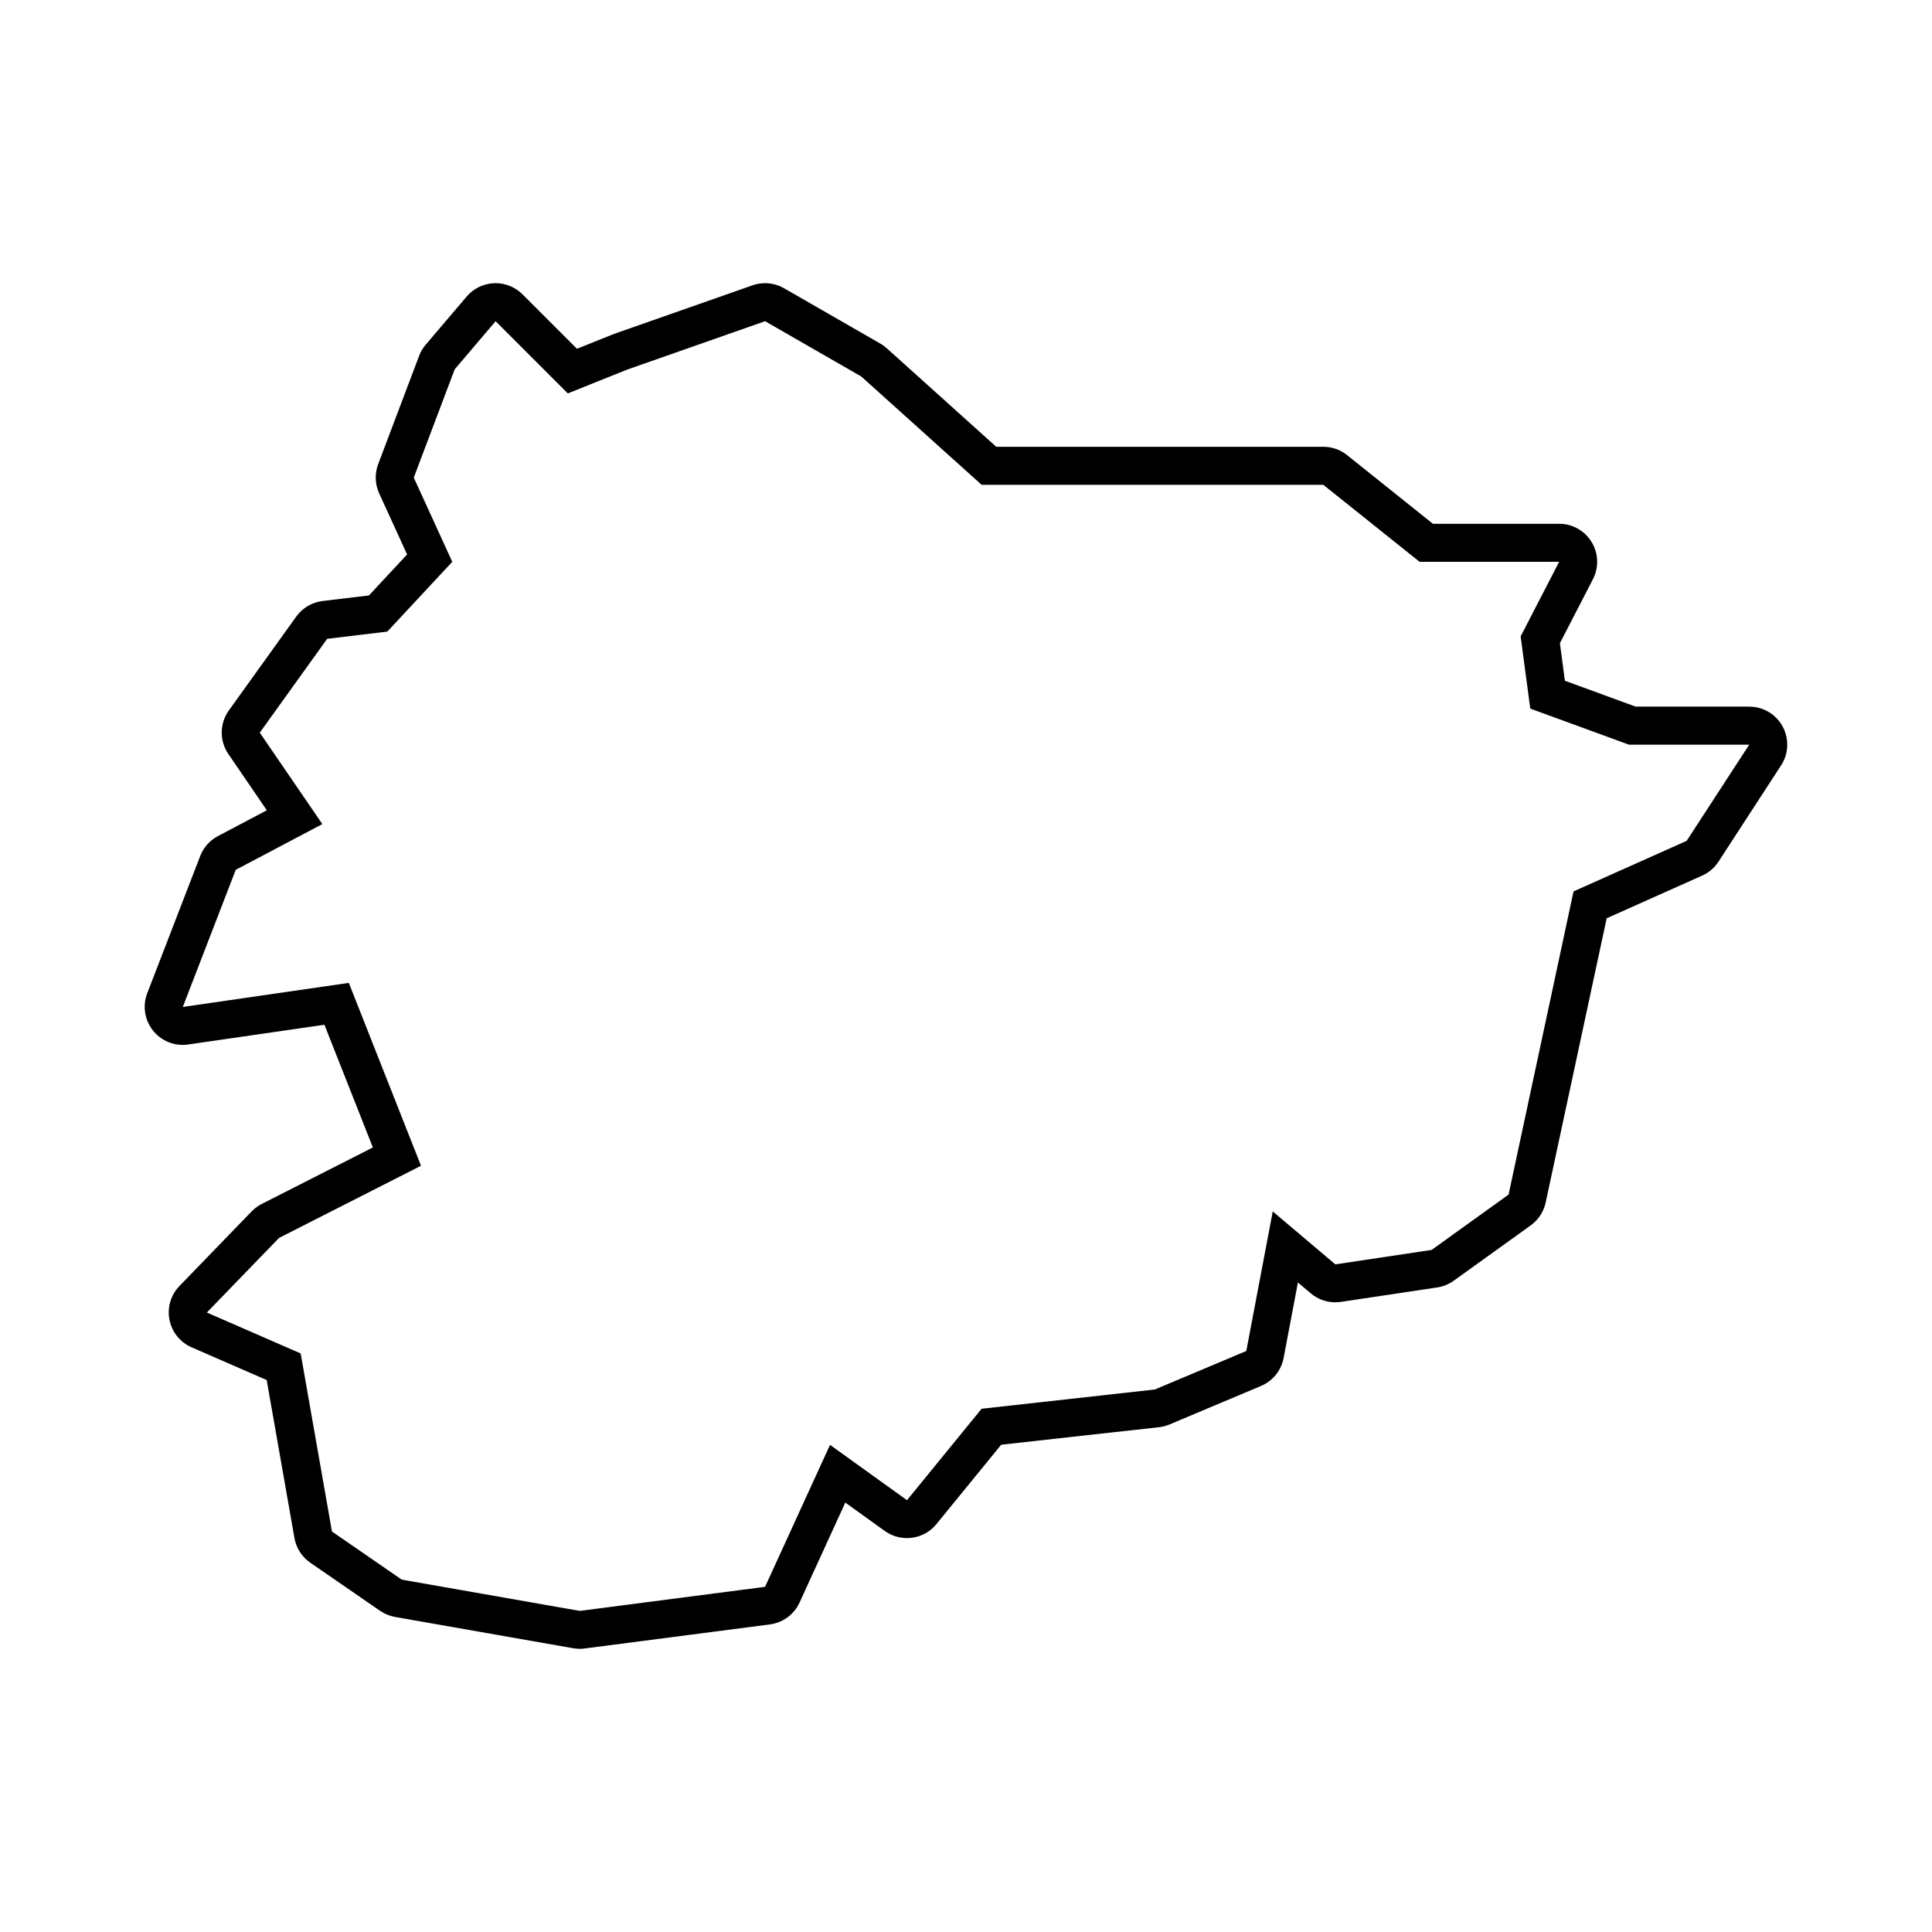 <?xml version="1.0" encoding="UTF-8"?>
<!-- Uploaded to: SVG Find, www.svgrepo.com, Generator: SVG Find Mixer Tools -->
<svg fill="#000000" width="800px" height="800px" version="1.1" viewBox="144 144 512 512" xmlns="http://www.w3.org/2000/svg">
 <path d="m607.58 331.26h-30.121l-18.746-6.856-1.324-9.949 8.75-16.953c1.613-3.125 1.48-6.863-0.348-9.863-1.828-3.004-5.09-4.832-8.605-4.832h-33.449l-22.746-18.199c-1.789-1.43-4.004-2.207-6.293-2.207h-86.688l-29.008-26.105c-0.527-0.473-1.102-0.891-1.719-1.246l-25.508-14.664c-1.547-0.887-3.281-1.34-5.023-1.34-1.125 0-2.254 0.188-3.336 0.57l-36.344 12.75c-0.137 0.051-0.273 0.102-0.406 0.152l-9.773 3.91-14.434-14.434c-1.895-1.895-4.457-2.953-7.125-2.953-0.137 0-0.273 0.004-0.406 0.012-2.812 0.117-5.445 1.395-7.269 3.543l-10.844 12.75c-0.75 0.883-1.34 1.883-1.75 2.969l-10.844 28.68c-0.953 2.516-0.855 5.305 0.262 7.75l7.402 16.191-10.117 10.863-12.277 1.473c-2.805 0.336-5.336 1.832-6.984 4.125l-17.855 24.867c-2.473 3.445-2.523 8.066-0.133 11.566l10.195 14.902-12.965 6.84c-2.152 1.133-3.82 3.012-4.695 5.285l-14.031 36.344c-1.289 3.34-0.711 7.113 1.523 9.91 1.93 2.418 4.836 3.793 7.875 3.793 0.48 0 0.961-0.035 1.445-0.105l36.109-5.234 12.836 32.52-29.453 14.973c-0.992 0.504-1.898 1.176-2.676 1.977l-19.129 19.77c-2.297 2.371-3.285 5.723-2.644 8.961s2.832 5.961 5.859 7.281l19.906 8.676 7.352 41.855c0.469 2.66 1.98 5.019 4.203 6.551l18.488 12.75c1.195 0.82 2.551 1.379 3.977 1.629l47.188 8.289c0.574 0.102 1.16 0.152 1.742 0.152 0.434 0 0.867-0.023 1.301-0.086l49.102-6.379c3.445-0.449 6.418-2.641 7.863-5.801l12.121-26.484 10.461 7.516c1.773 1.273 3.836 1.895 5.875 1.895 2.934 0 5.828-1.273 7.812-3.707l17.164-21.039 41.82-4.644c0.961-0.105 1.906-0.352 2.797-0.727l24.234-10.203c3.113-1.309 5.359-4.09 5.992-7.41l3.793-20.012 3.391 2.867c1.828 1.551 4.141 2.383 6.508 2.383 0.5 0 0.996-0.035 1.496-0.109l25.508-3.824c1.582-0.238 3.09-0.848 4.387-1.785l20.402-14.664c2.031-1.461 3.445-3.621 3.969-6.07l16.164-75.316 25.301-11.305c1.773-0.789 3.281-2.082 4.336-3.707l16.363-25.176c1.168-1.641 1.855-3.652 1.855-5.82 0.004-5.566-4.496-10.078-10.059-10.078zm-16.605 35.578-29.973 13.391-17.215 80.352-20.402 14.664-25.508 3.824-16.582-14.027-7.012 36.984-24.234 10.203-45.914 5.106-19.77 24.234-20.402-14.664-17.215 37.621-49.102 6.379-47.188-8.289-18.488-12.75-8.289-47.188-24.867-10.844 19.129-19.77 37.625-19.129-19.129-48.461-43.996 6.379 14.031-36.344 22.953-12.117-16.582-24.234 17.855-24.867 15.941-1.914 17.215-18.488-10.203-22.32 10.844-28.695 10.844-12.75 19.129 19.129 15.941-6.379 36.344-12.75 25.508 14.664 31.883 28.695h90.551l25.508 20.402h36.984l-10.203 19.77 2.551 19.129 26.145 9.562h31.883z"/>
</svg>